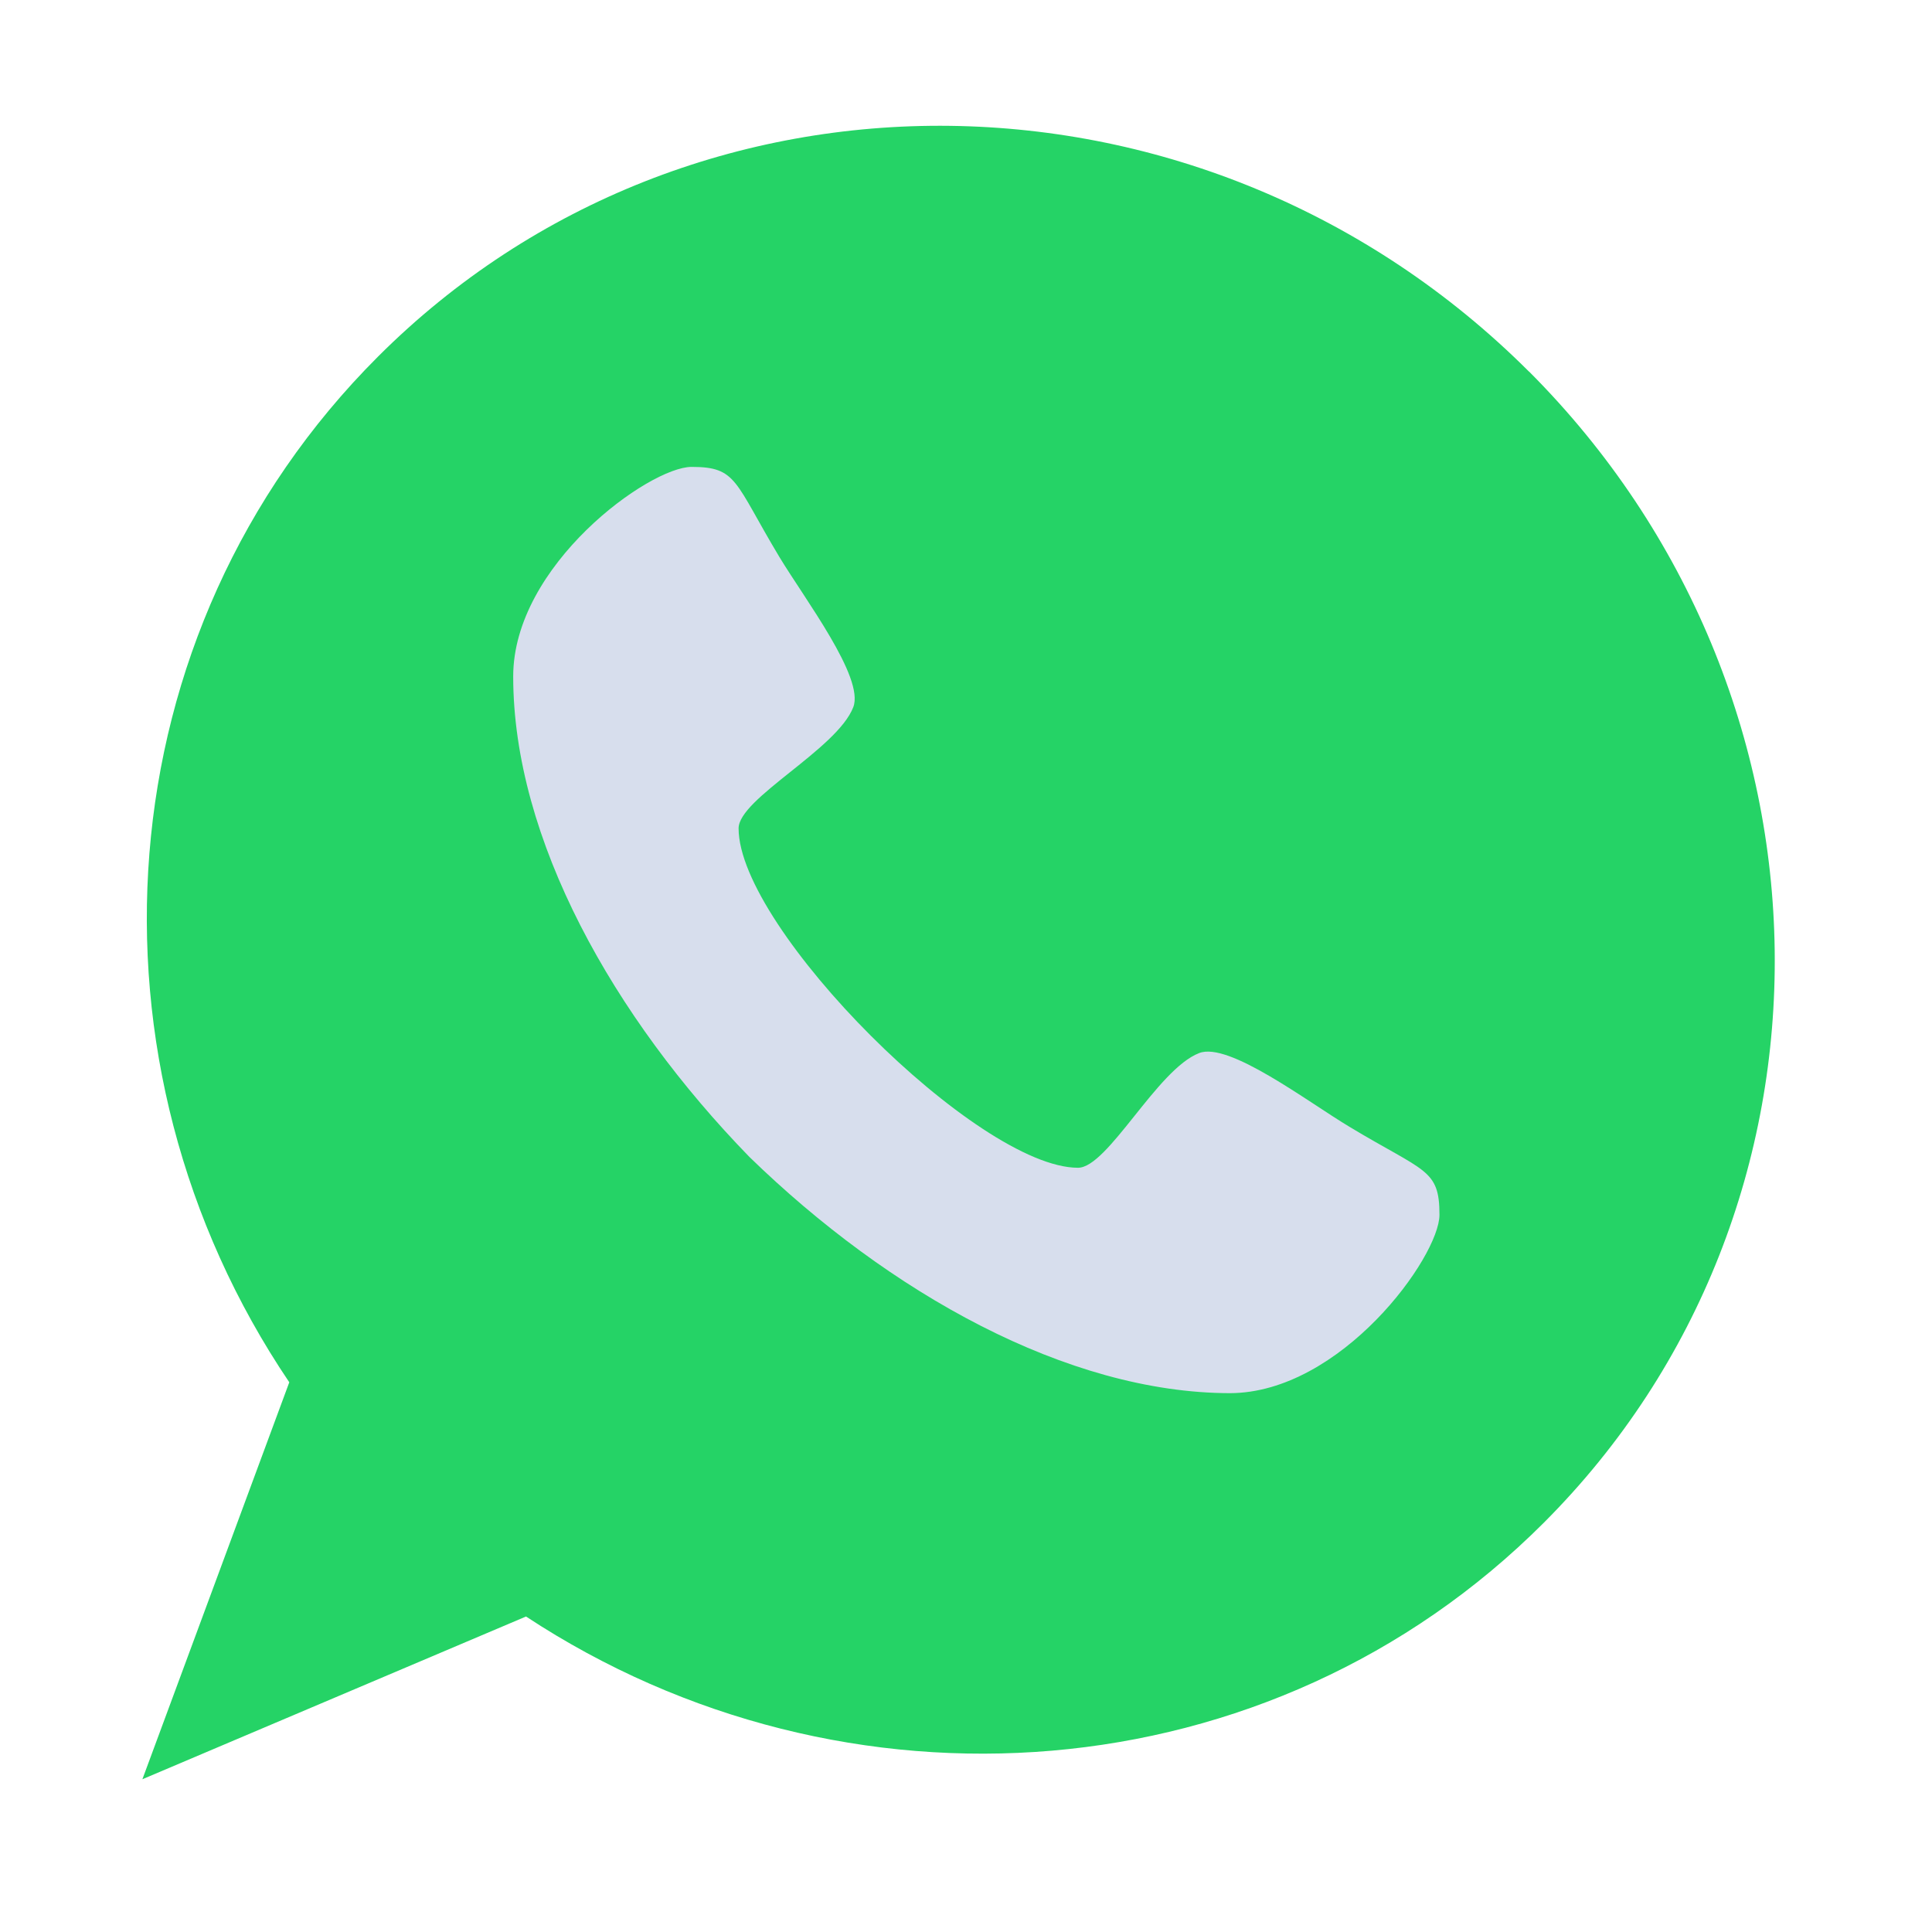 <?xml version="1.0" encoding="UTF-8"?>
<svg xmlns="http://www.w3.org/2000/svg" width="40" viewBox="0 0 30 30" height="40" version="1.0">
  <path fill="#25d366" d="M23.742 5.77C18.738.773 10.738.668 5.867 5.54 1.586 9.82 1.148 16.511 4.492 21.464l-2.281 6.164 5.957-2.527c4.941 3.253 11.562 2.789 15.805-1.457 4.87-4.872 4.765-12.872-.23-17.875zm0 0"></path>
  <path fill="#d7deed" d="M20.953 17.496c1.172.707 1.399.652 1.399 1.367 0 .653-1.528 2.766-3.254 2.77-2.528-.004-5.293-1.559-7.461-3.668-2.11-2.168-3.668-4.934-3.668-7.461 0-1.73 2.113-3.254 2.77-3.254.71 0 .66.227 1.363 1.398.394.653 1.324 1.875 1.148 2.332-.25.653-1.781 1.418-1.781 1.883 0 1.555 3.715 5.27 5.27 5.27.464 0 1.23-1.531 1.882-1.781.457-.18 1.68.753 2.332 1.144zm0 0"></path>
</svg>
